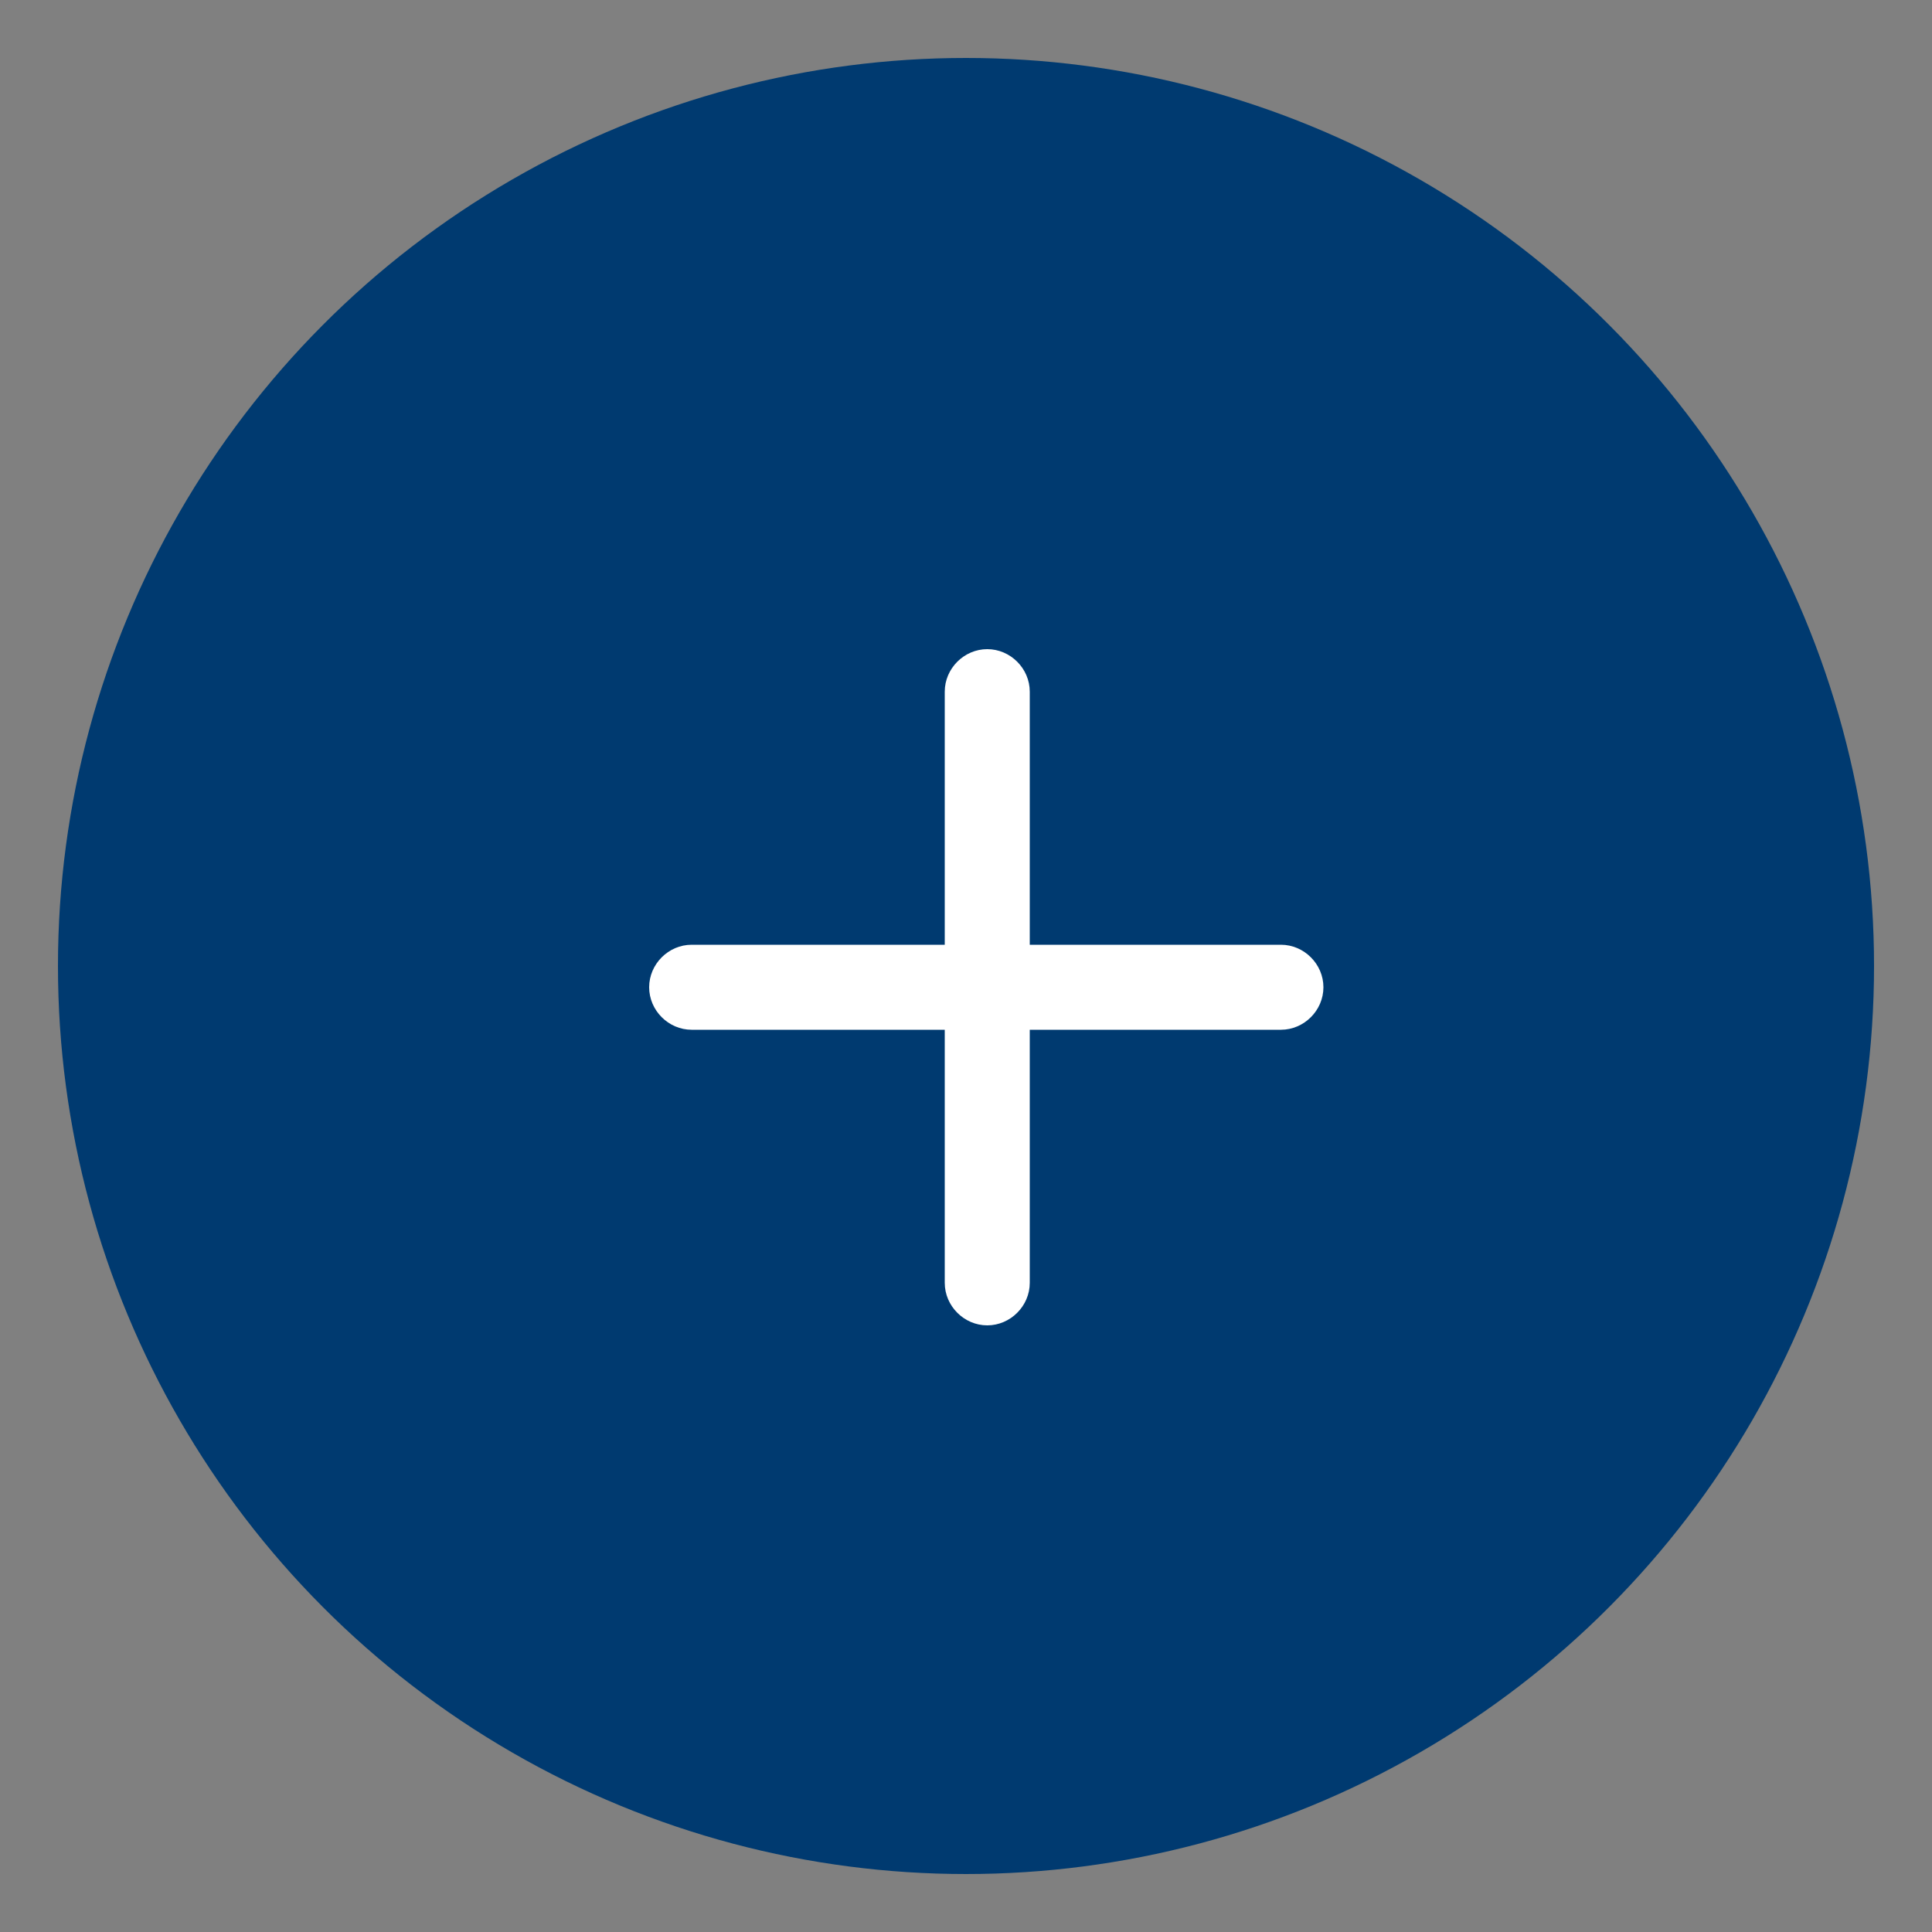 <svg version="1.1" id="Layer_1" xmlns="http://www.w3.org/2000/svg" x="0" y="0" viewBox="0 0 100 100" xml:space="preserve"><rect x="0" y="0" width="100" height="100" fill="#808080" stroke="none"/><style>.st1{fill:#fff}</style><g id="optional"><circle id="Oval" cx="50" cy="50" r="47" fill-rule="evenodd" clip-rule="evenodd" fill="#003a70"/><path id="Path" class="st1" d="M35.8 48.9c-1.2 0-2.2 1-2.2 2.2 0 1.2 1 2.2 2.2 2.2h30.5c1.2 0 2.2-1 2.2-2.2 0-1.2-1-2.2-2.2-2.2H35.8z"/><path id="Path_1_" class="st1" d="M53.3 35.8c0-1.2-1-2.2-2.2-2.2-1.2 0-2.2 1-2.2 2.2v30.6c0 1.2 1 2.2 2.2 2.2 1.2 0 2.2-1 2.2-2.2V35.8z"/></g></svg>